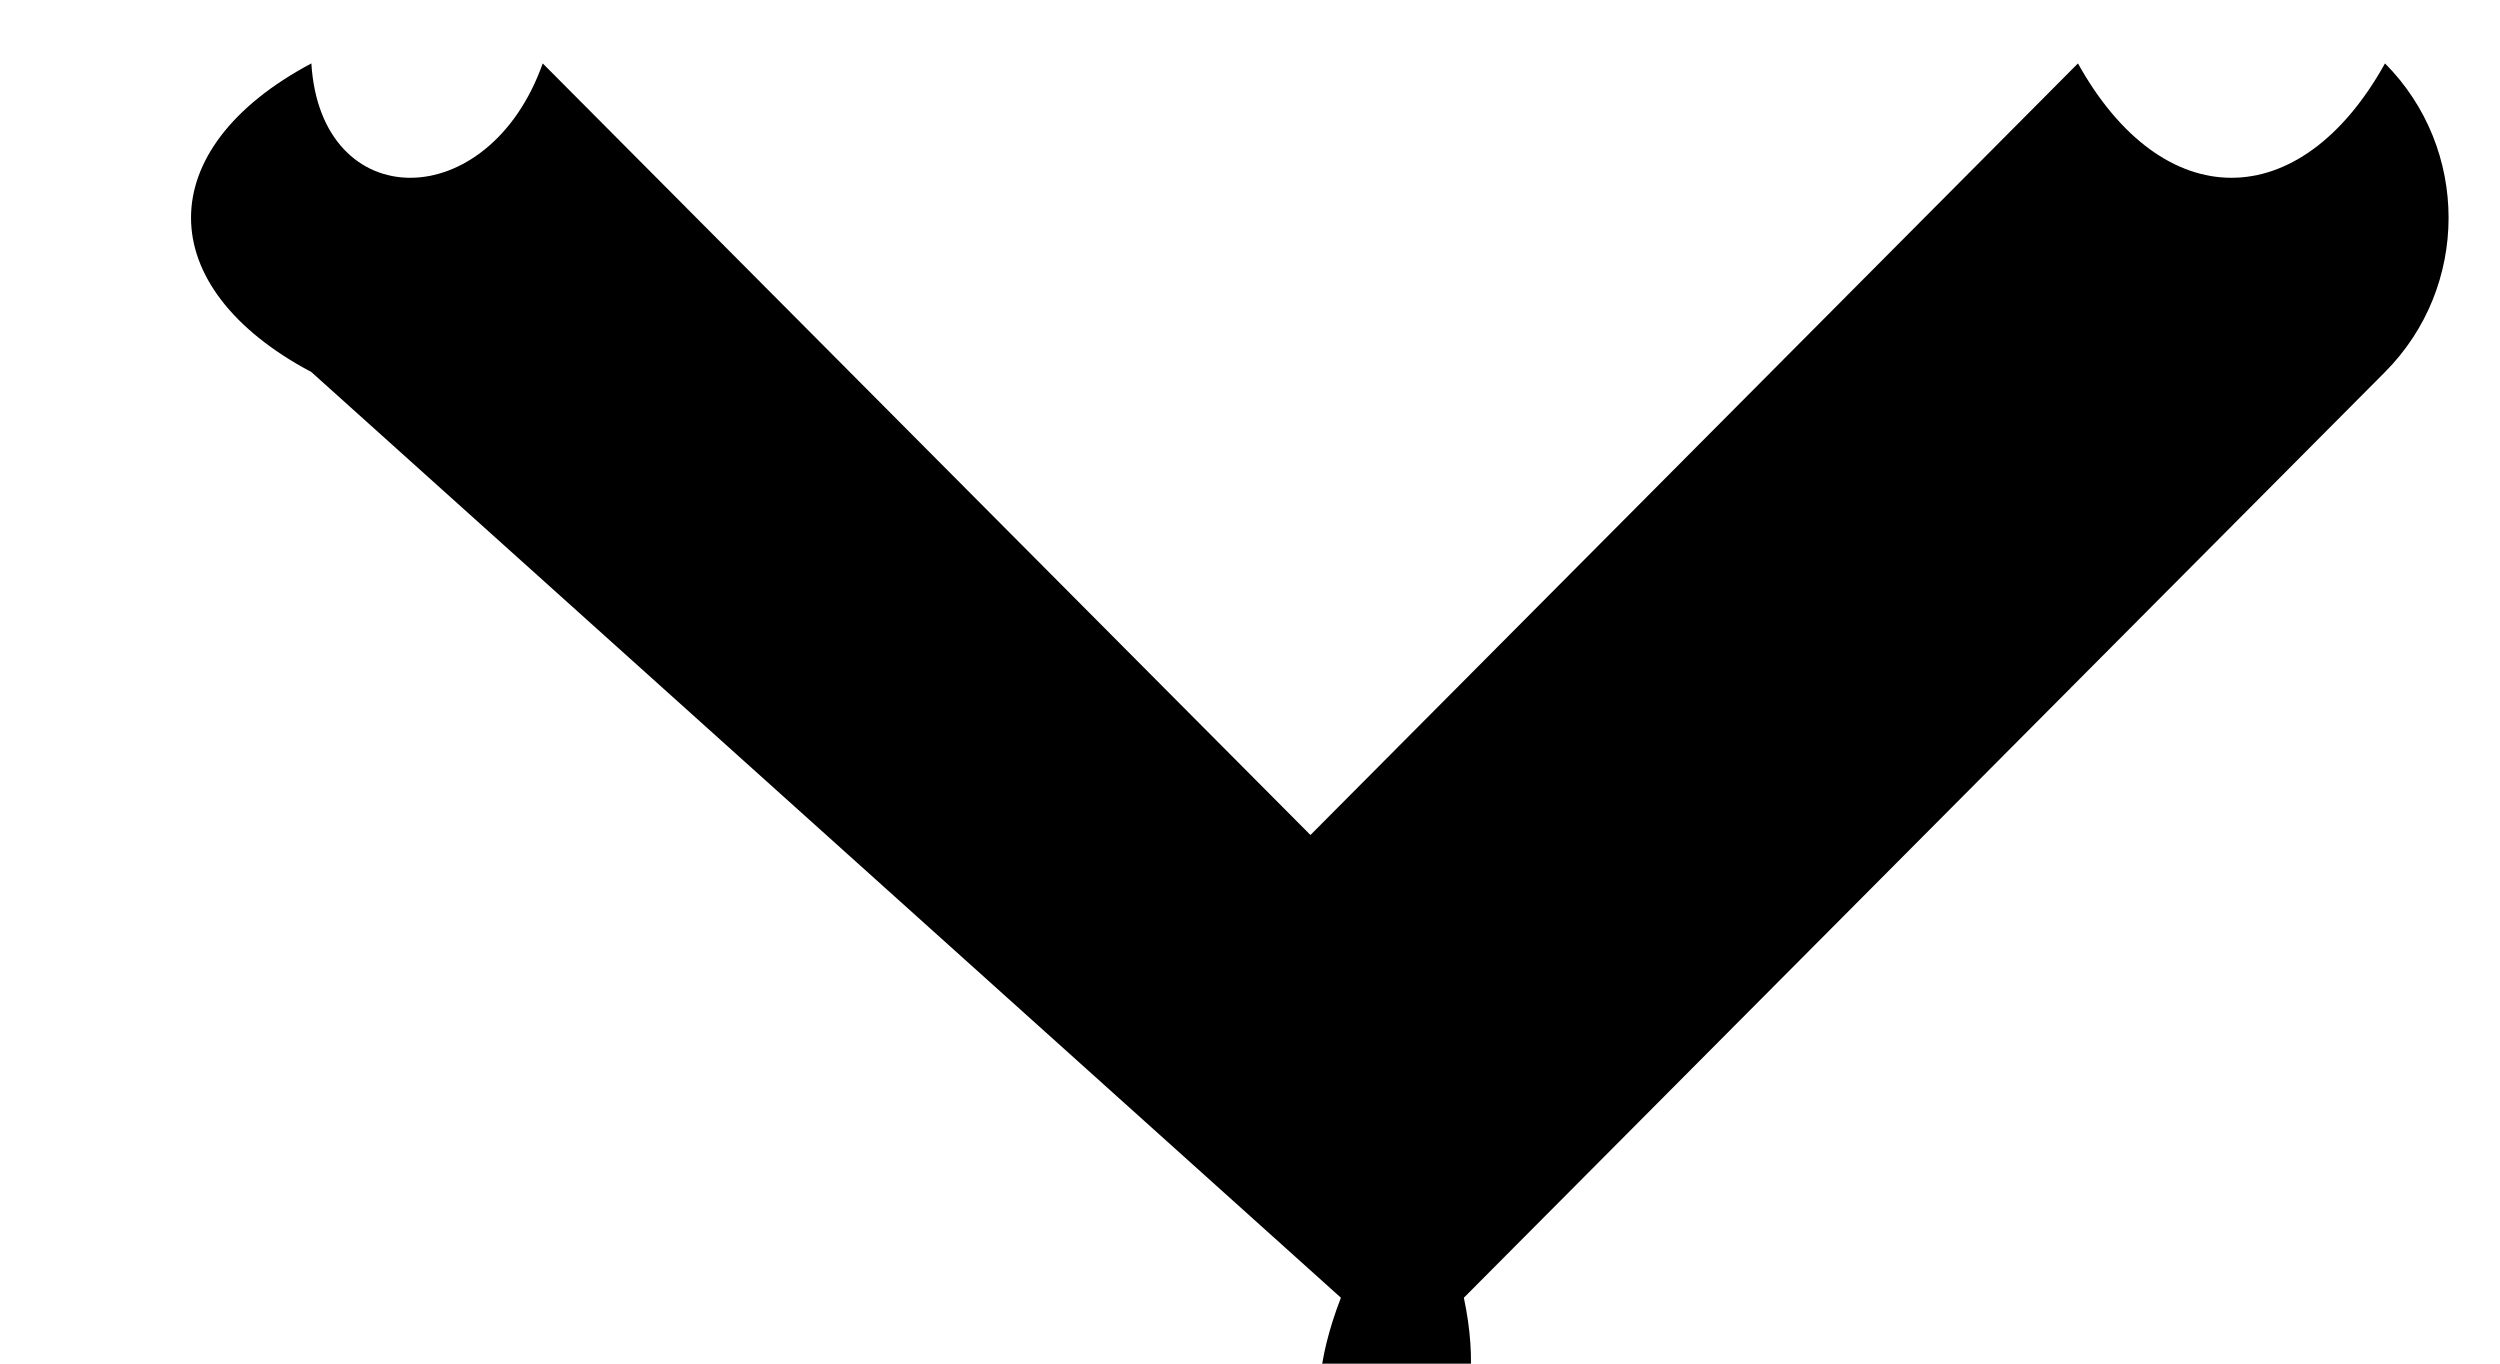 <svg 
 xmlns="http://www.w3.org/2000/svg"
 xmlns:xlink="http://www.w3.org/1999/xlink"
 width="11px" height="6px">
<path 
 d="M10.494,1.637 L6.441,5.710 C6.68,6.84 5.463,6.84 5.90,5.710 L1.37,1.637 C0.664,1.262 0.664,0.654 1.37,0.279 C1.411,0.95 2.15,0.95 2.388,0.279 L5.766,3.674 L9.143,0.279 C9.516,0.95 10.121,0.95 10.494,0.279 C10.867,0.654 10.867,1.262 10.494,1.637 Z"/>
</svg>
